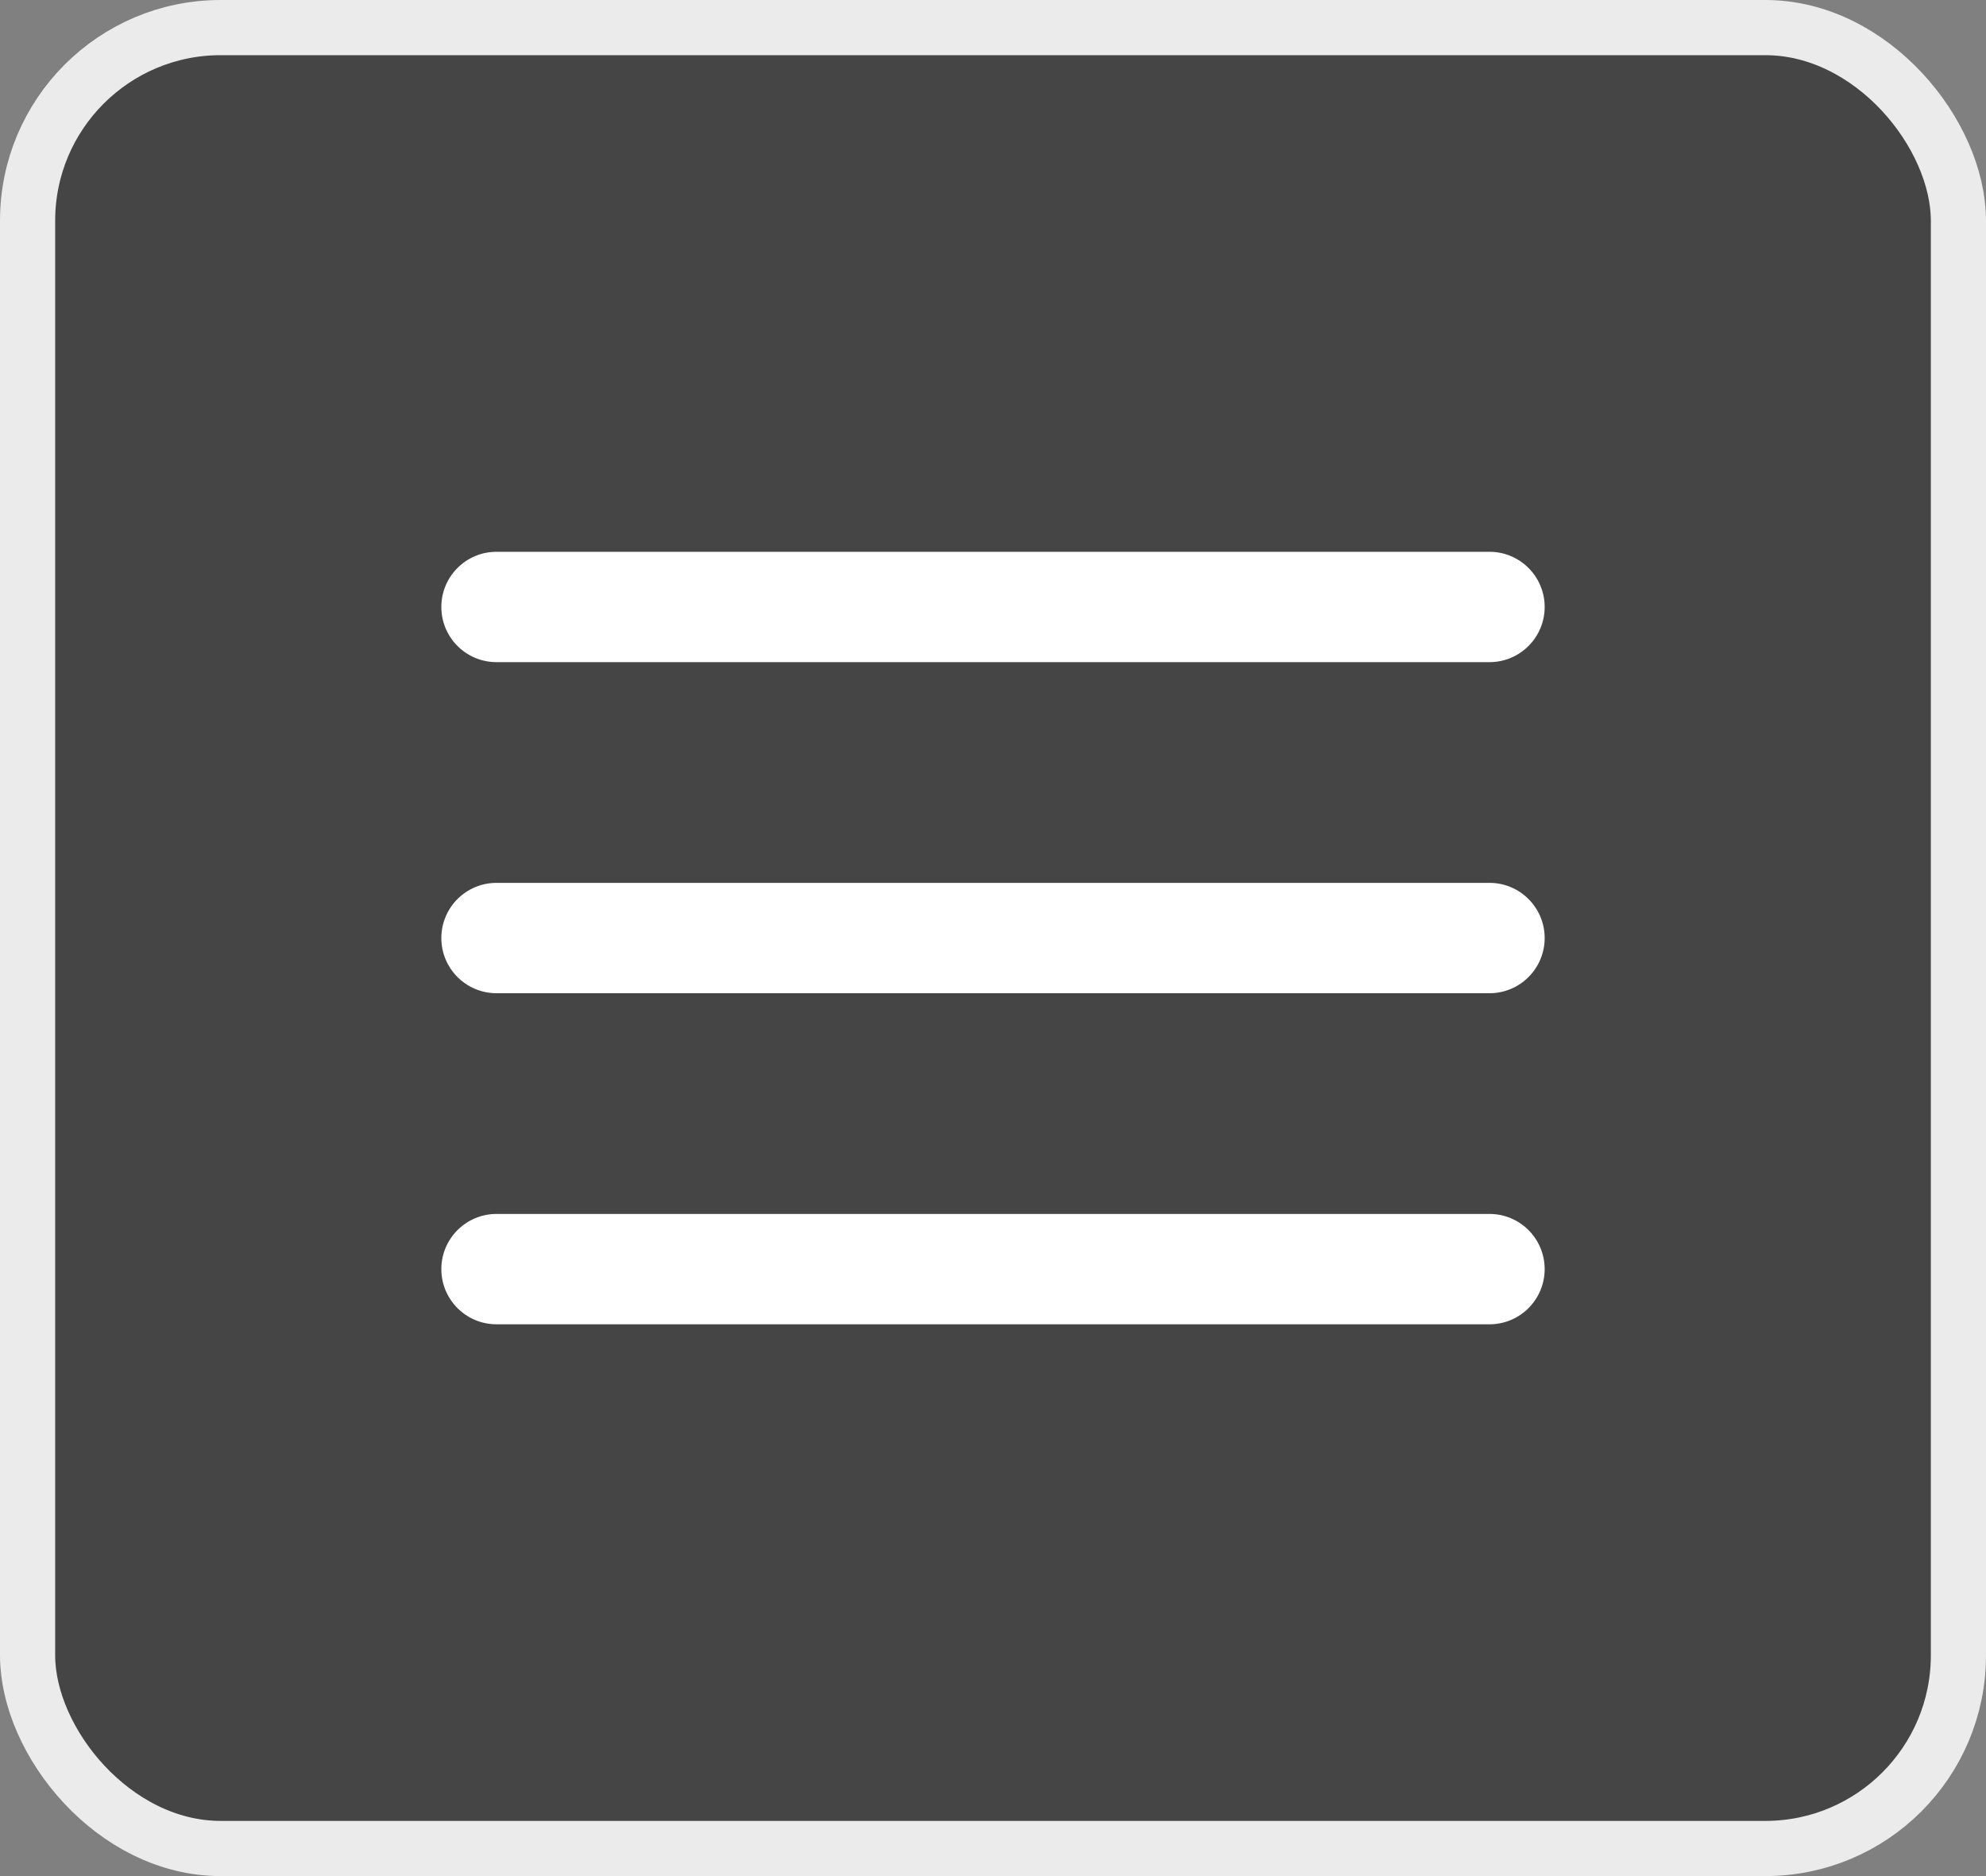 <svg width="36" height="34" viewBox="0 0 36 34" fill="none" xmlns="http://www.w3.org/2000/svg">
<rect x="0" y="0" width="36" height="34" fill="#808080" stroke="none"/>
<rect x="0.5" y="0.5" width="35" height="33" rx="3.5" fill="#454545"/>
<rect x="0.5" y="0.5" width="35" height="33" rx="3.5" stroke="#EBEBEB"/>
<path fill-rule="evenodd" clip-rule="evenodd" d="M8 11C8 10.448 8.448 10 9 10H27C27.552 10 28 10.448 28 11C28 11.552 27.552 12 27 12H9C8.448 12 8 11.552 8 11ZM8 17C8 16.448 8.448 16 9 16H27C27.552 16 28 16.448 28 17C28 17.552 27.552 18 27 18H9C8.448 18 8 17.552 8 17ZM9 22C8.448 22 8 22.448 8 23C8 23.552 8.448 24 9 24H27C27.552 24 28 23.552 28 23C28 22.448 27.552 22 27 22H9Z" fill="white"/>
</svg>
